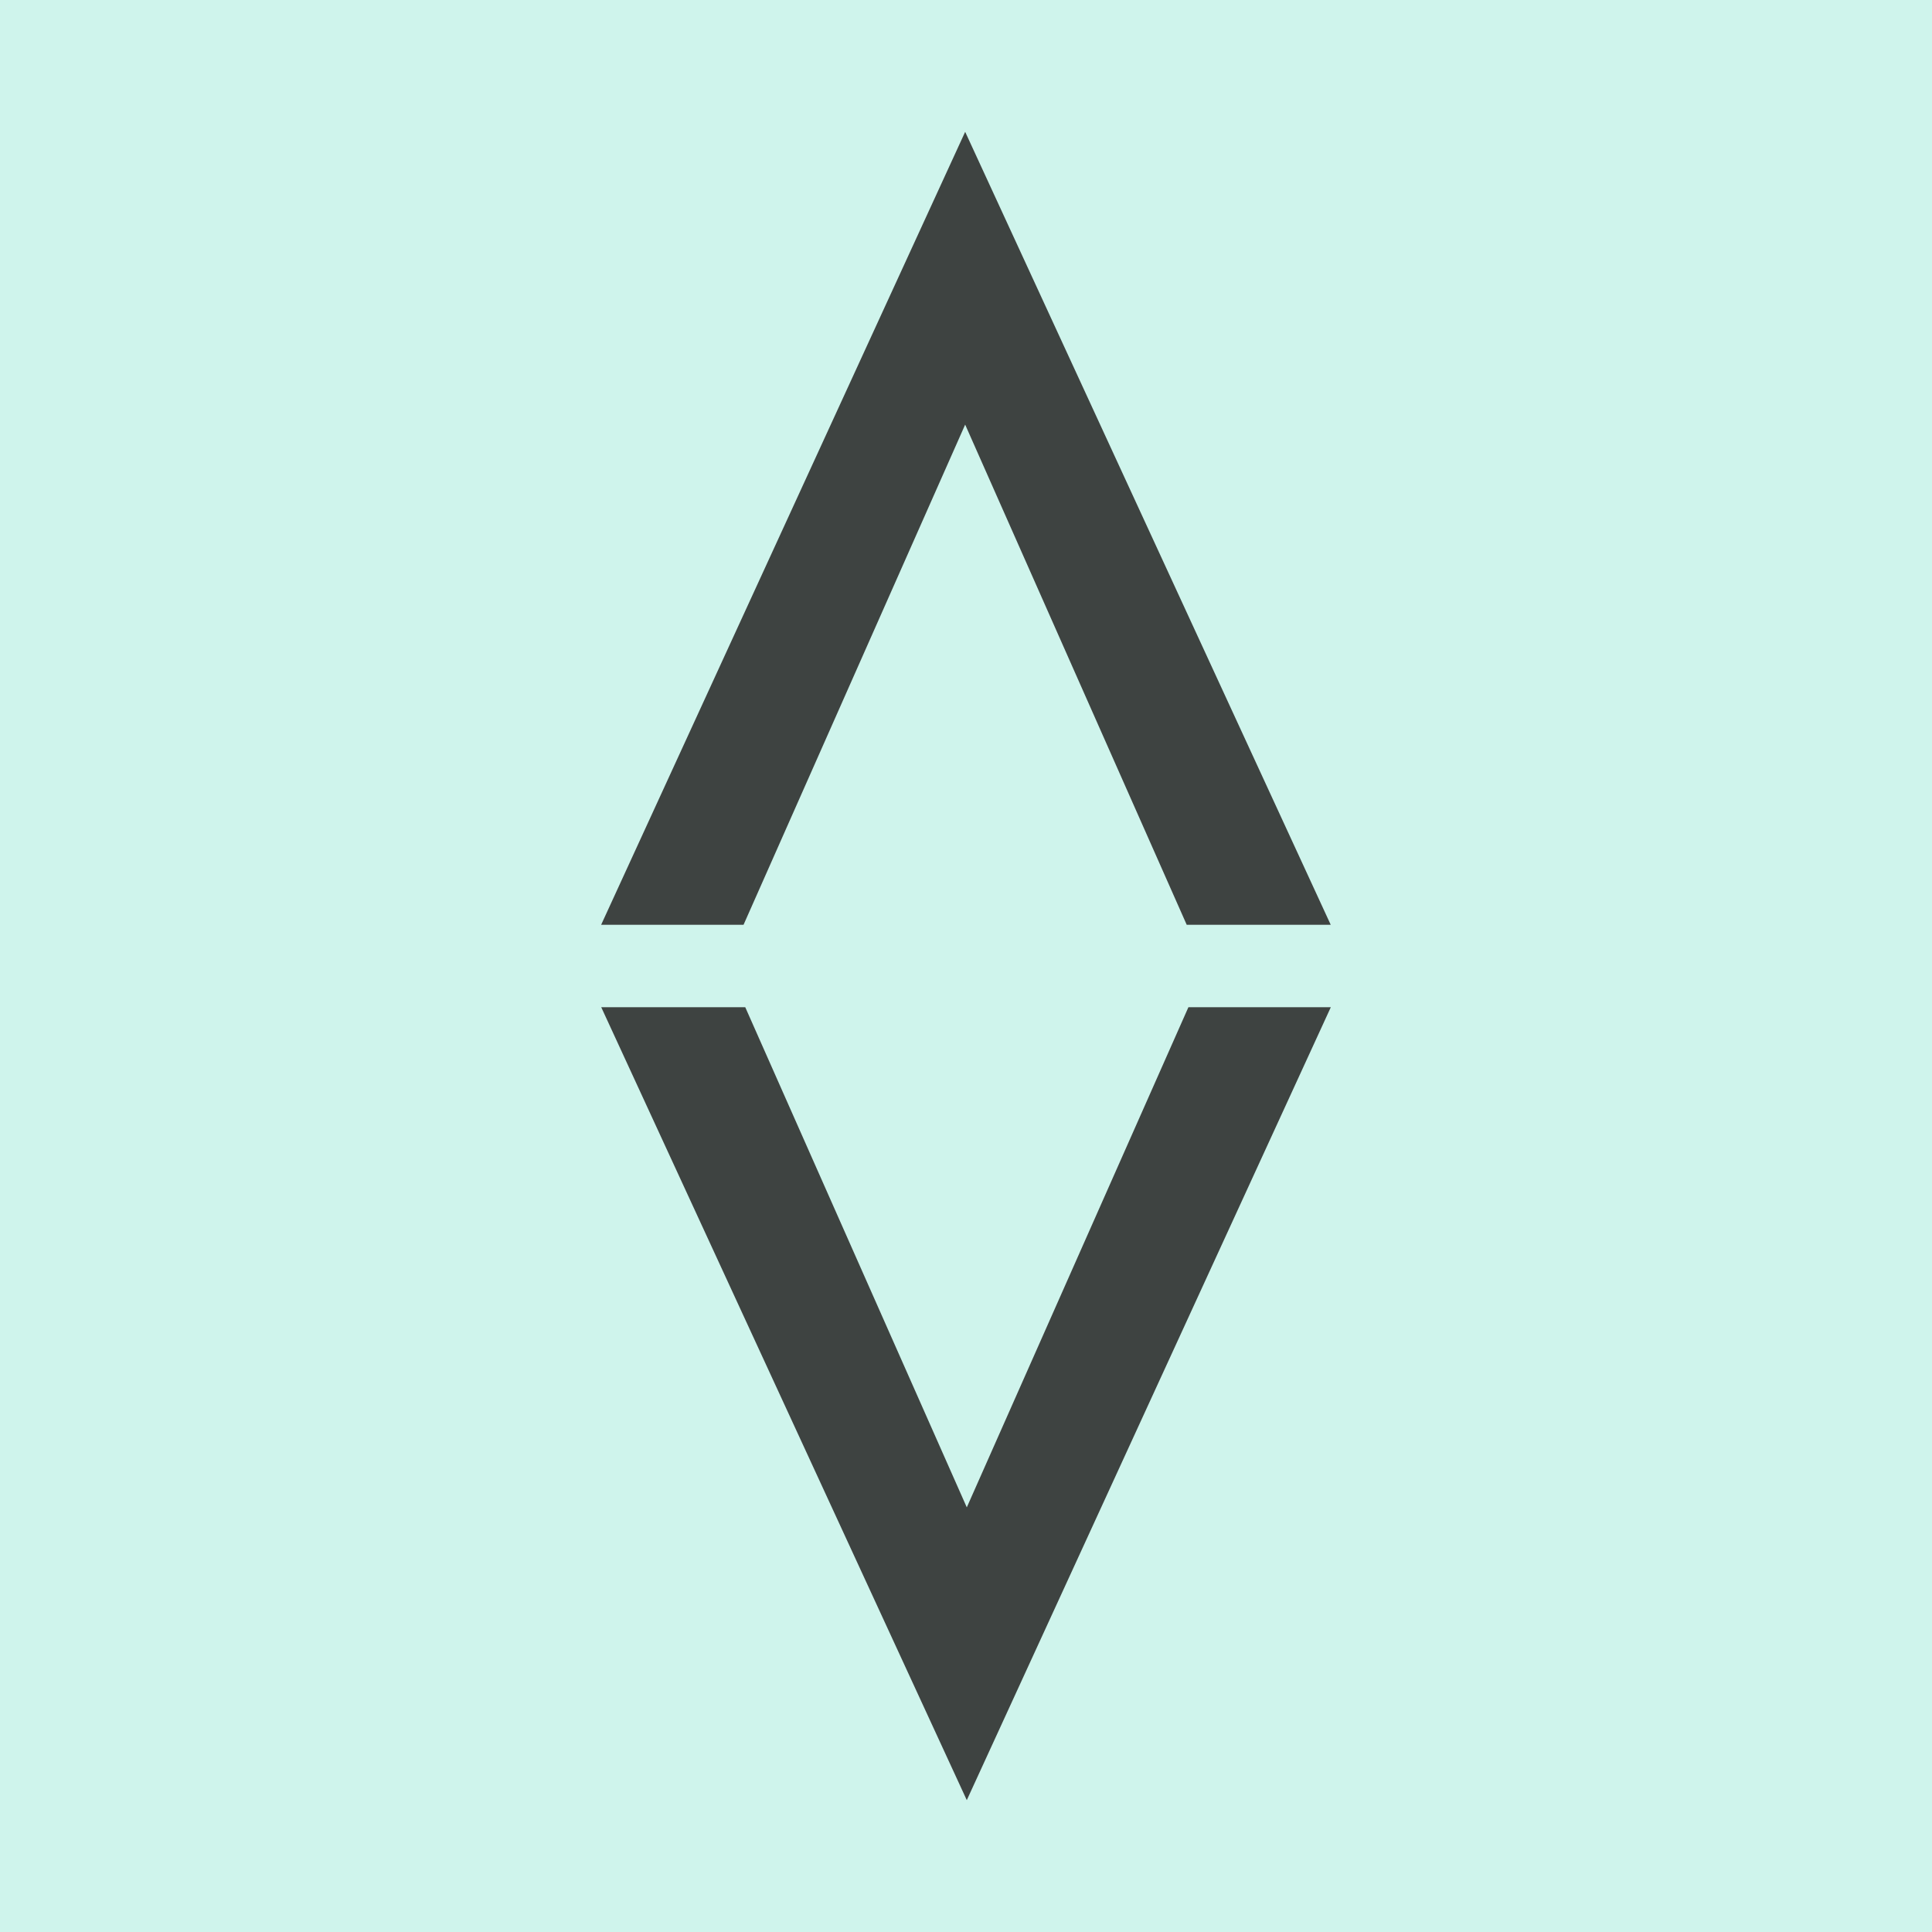 <?xml version="1.0" encoding="UTF-8"?>
<svg data-bbox="-37.5 -37.5 450 450" height="500" viewBox="0 0 375 375" width="500" xmlns="http://www.w3.org/2000/svg" data-type="color">
    <g>
        <path fill="#ffffff" d="M412.5-37.5v450h-450v-450h450z" data-color="1"/>
        <path fill="#ffffff" d="M412.5-37.5v450h-450v-450h450z" data-color="1"/>
        <path fill="#cff4ec" d="M412.5-37.5v450h-450v-450h450z" data-color="2"/>
        <path d="m230.338 179.496-43-97.079-43.015 97.079h-27.64l70.655-153.907 70.953 153.907Zm-1.843-144.391Zm0 0" fill="#3e4341" data-color="3"/>
        <path d="m144.654 195.501 43 97.078 43.015-97.078h27.64l-70.655 153.907L116.7 195.5Zm1.843 144.391Zm0 0" fill="#3e4341" data-color="3"/>
    </g>
</svg>
